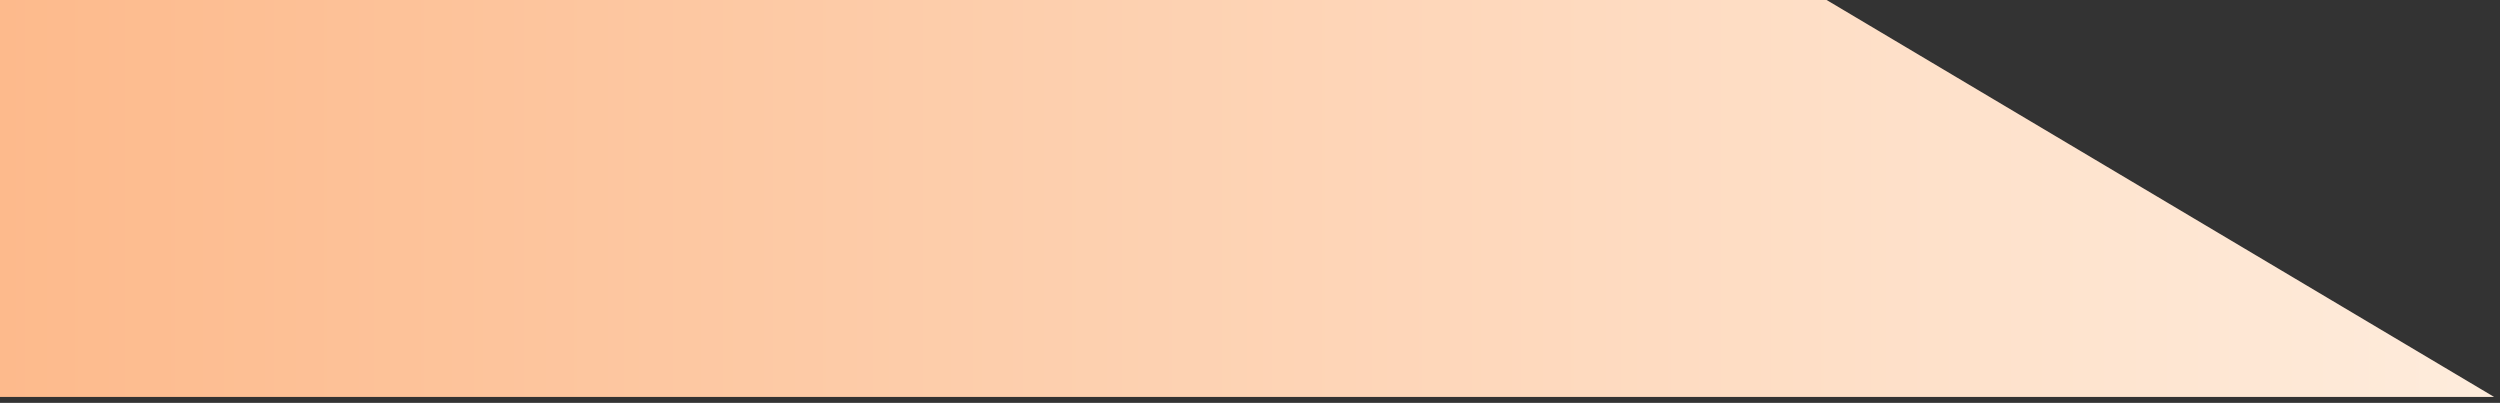 <svg width="211" height="34" viewBox="0 0 211 34" fill="none" xmlns="http://www.w3.org/2000/svg">
<rect x="0" y="0" width="211" height="34" fill="#333333" stroke="none"/>
<path d="M0 0H154.166L210.5 33.5H0V0Z" fill="url(#paint0_linear_267_6140)"/>
<defs>
<linearGradient id="paint0_linear_267_6140" x1="0" y1="16.75" x2="210.5" y2="16.75" gradientUnits="userSpaceOnUse">
<stop stop-color="#FDBA8C"/>
<stop offset="1" stop-color="#FEECDC"/>
</linearGradient>
</defs>
</svg>
